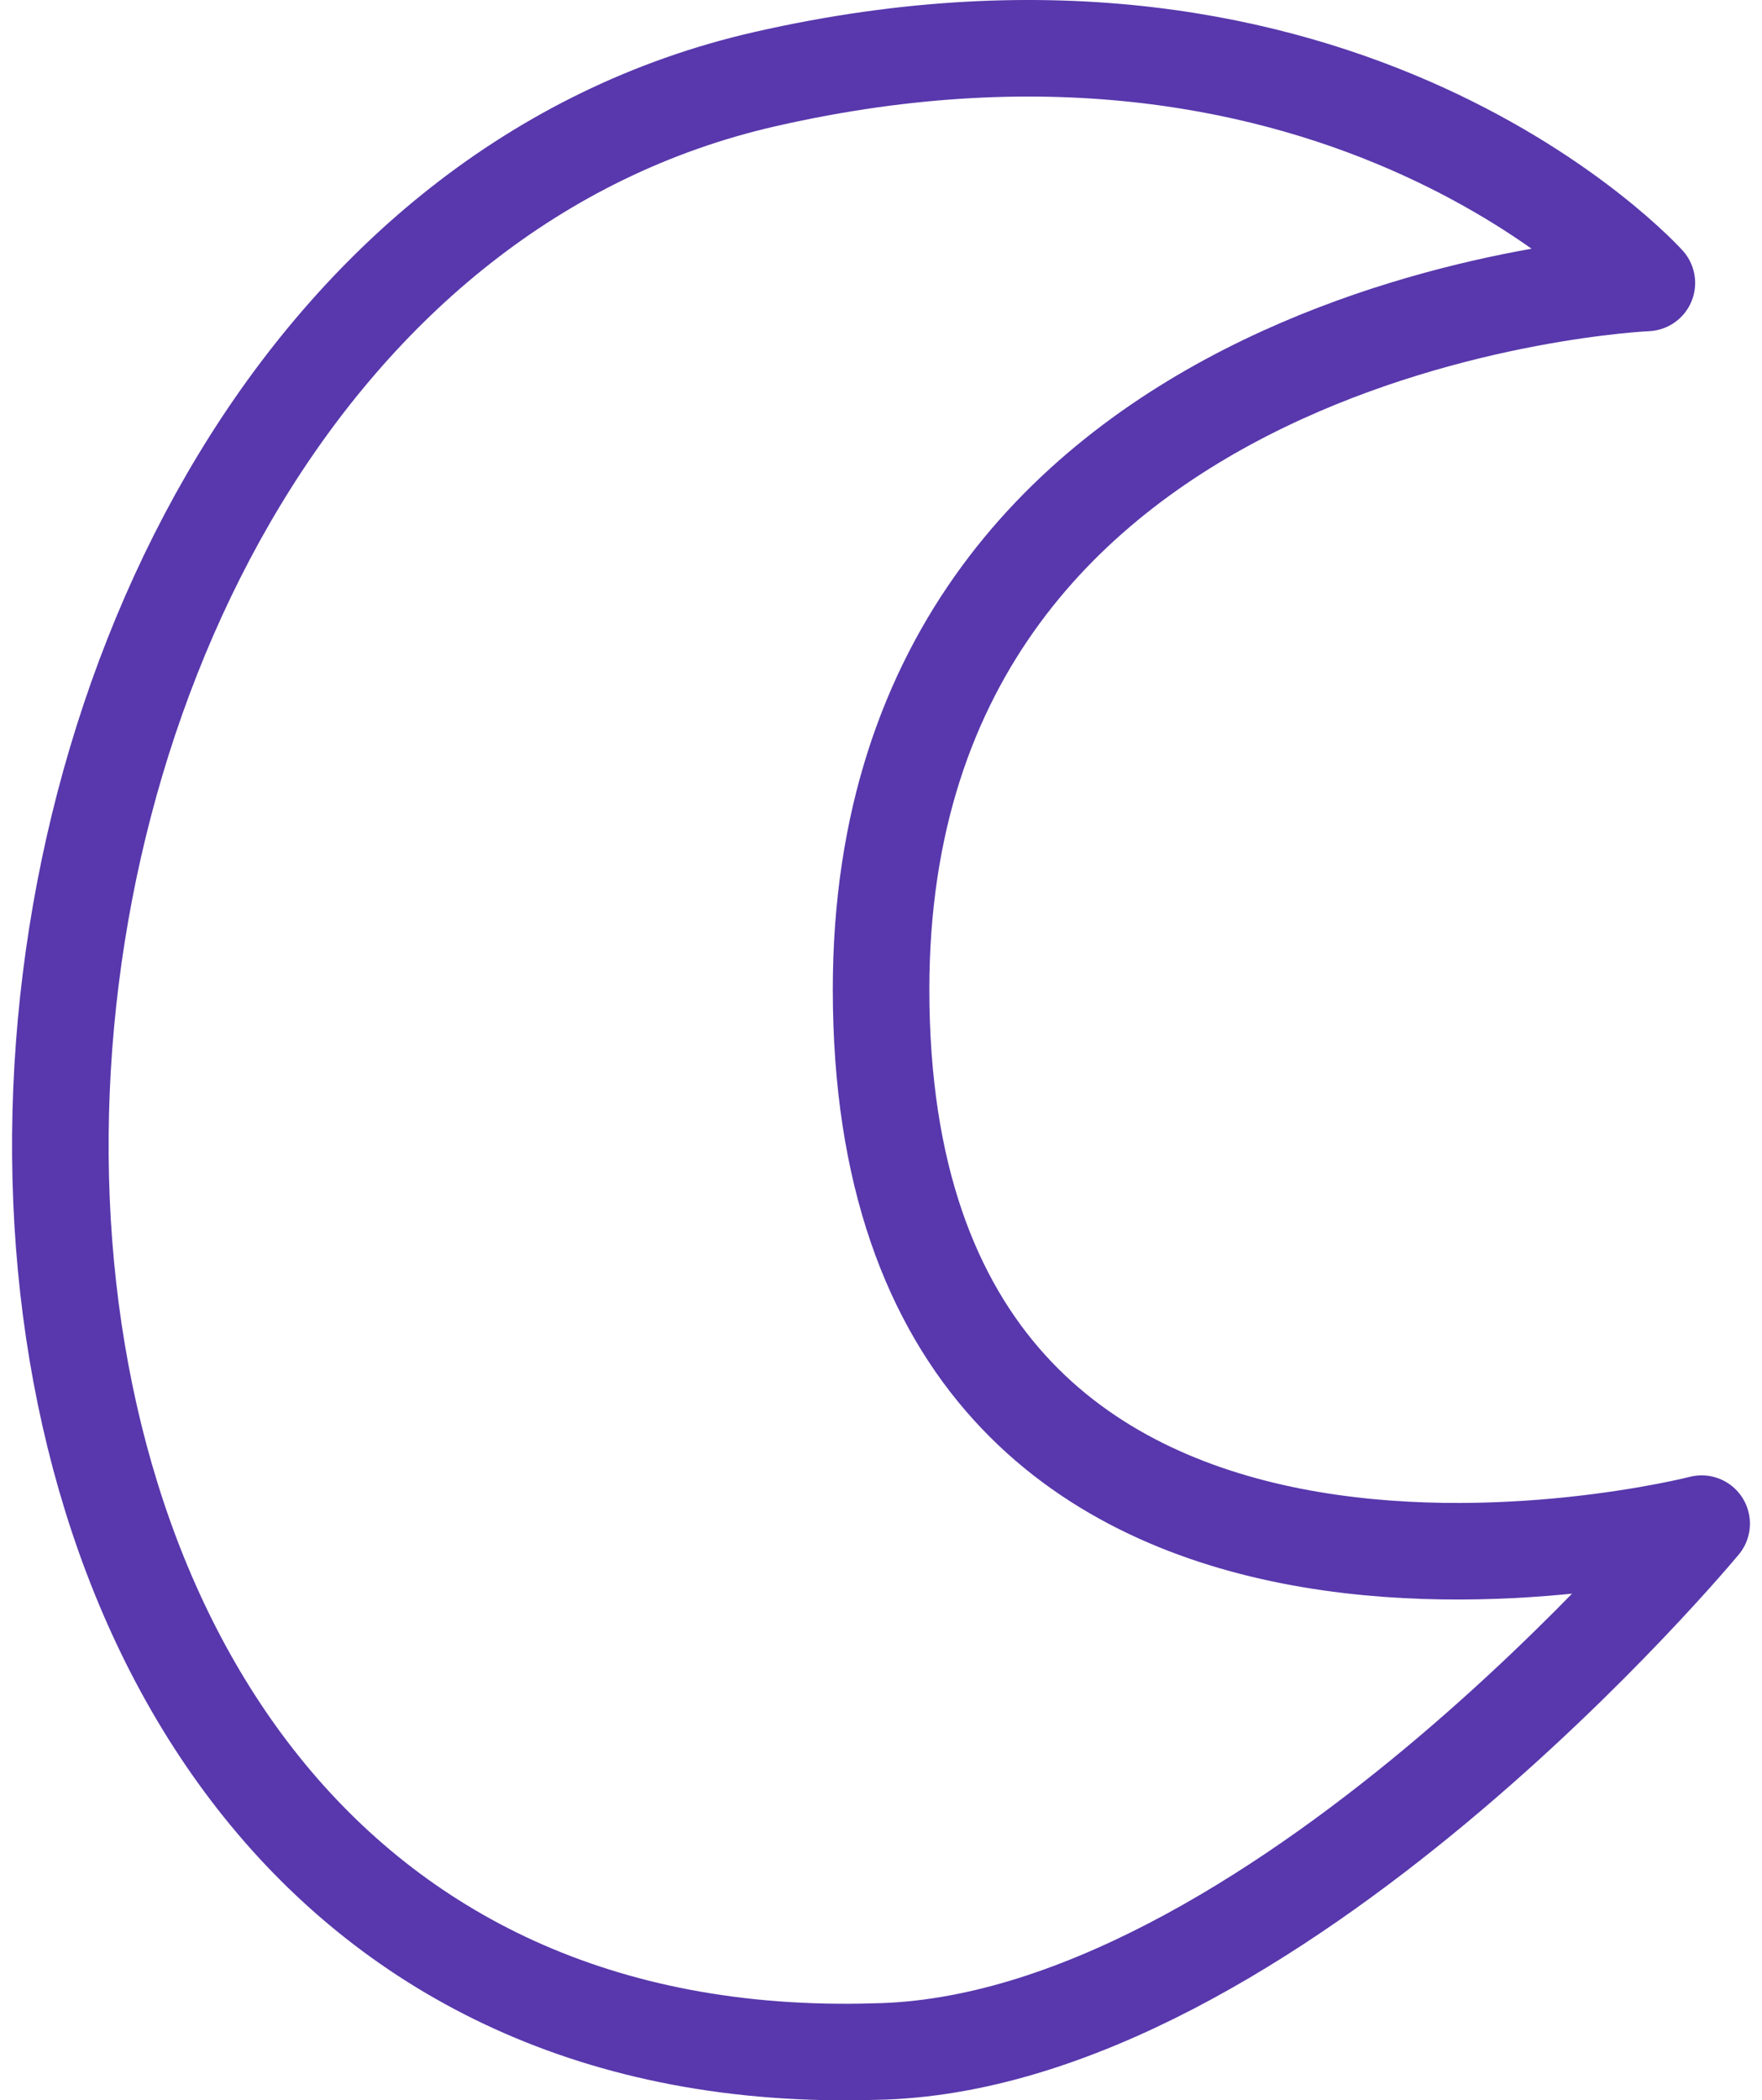 <svg width="73" height="87" viewBox="0 0 73 87" fill="none" xmlns="http://www.w3.org/2000/svg">
<path d="M31.692 3.278C-6.359 11.967 -9.615 86.358 36.246 84.981C52.609 84.706 70.5 63.113 70.5 63.113C70.5 63.113 36.503 71.857 36.503 40.983C36.503 13.083 68.23 11.72 68.23 11.72C68.23 11.72 55.704 -2.203 31.692 3.278Z" stroke="#5838AC" stroke-width="4" stroke-linecap="round" stroke-linejoin="round"/>
</svg>
